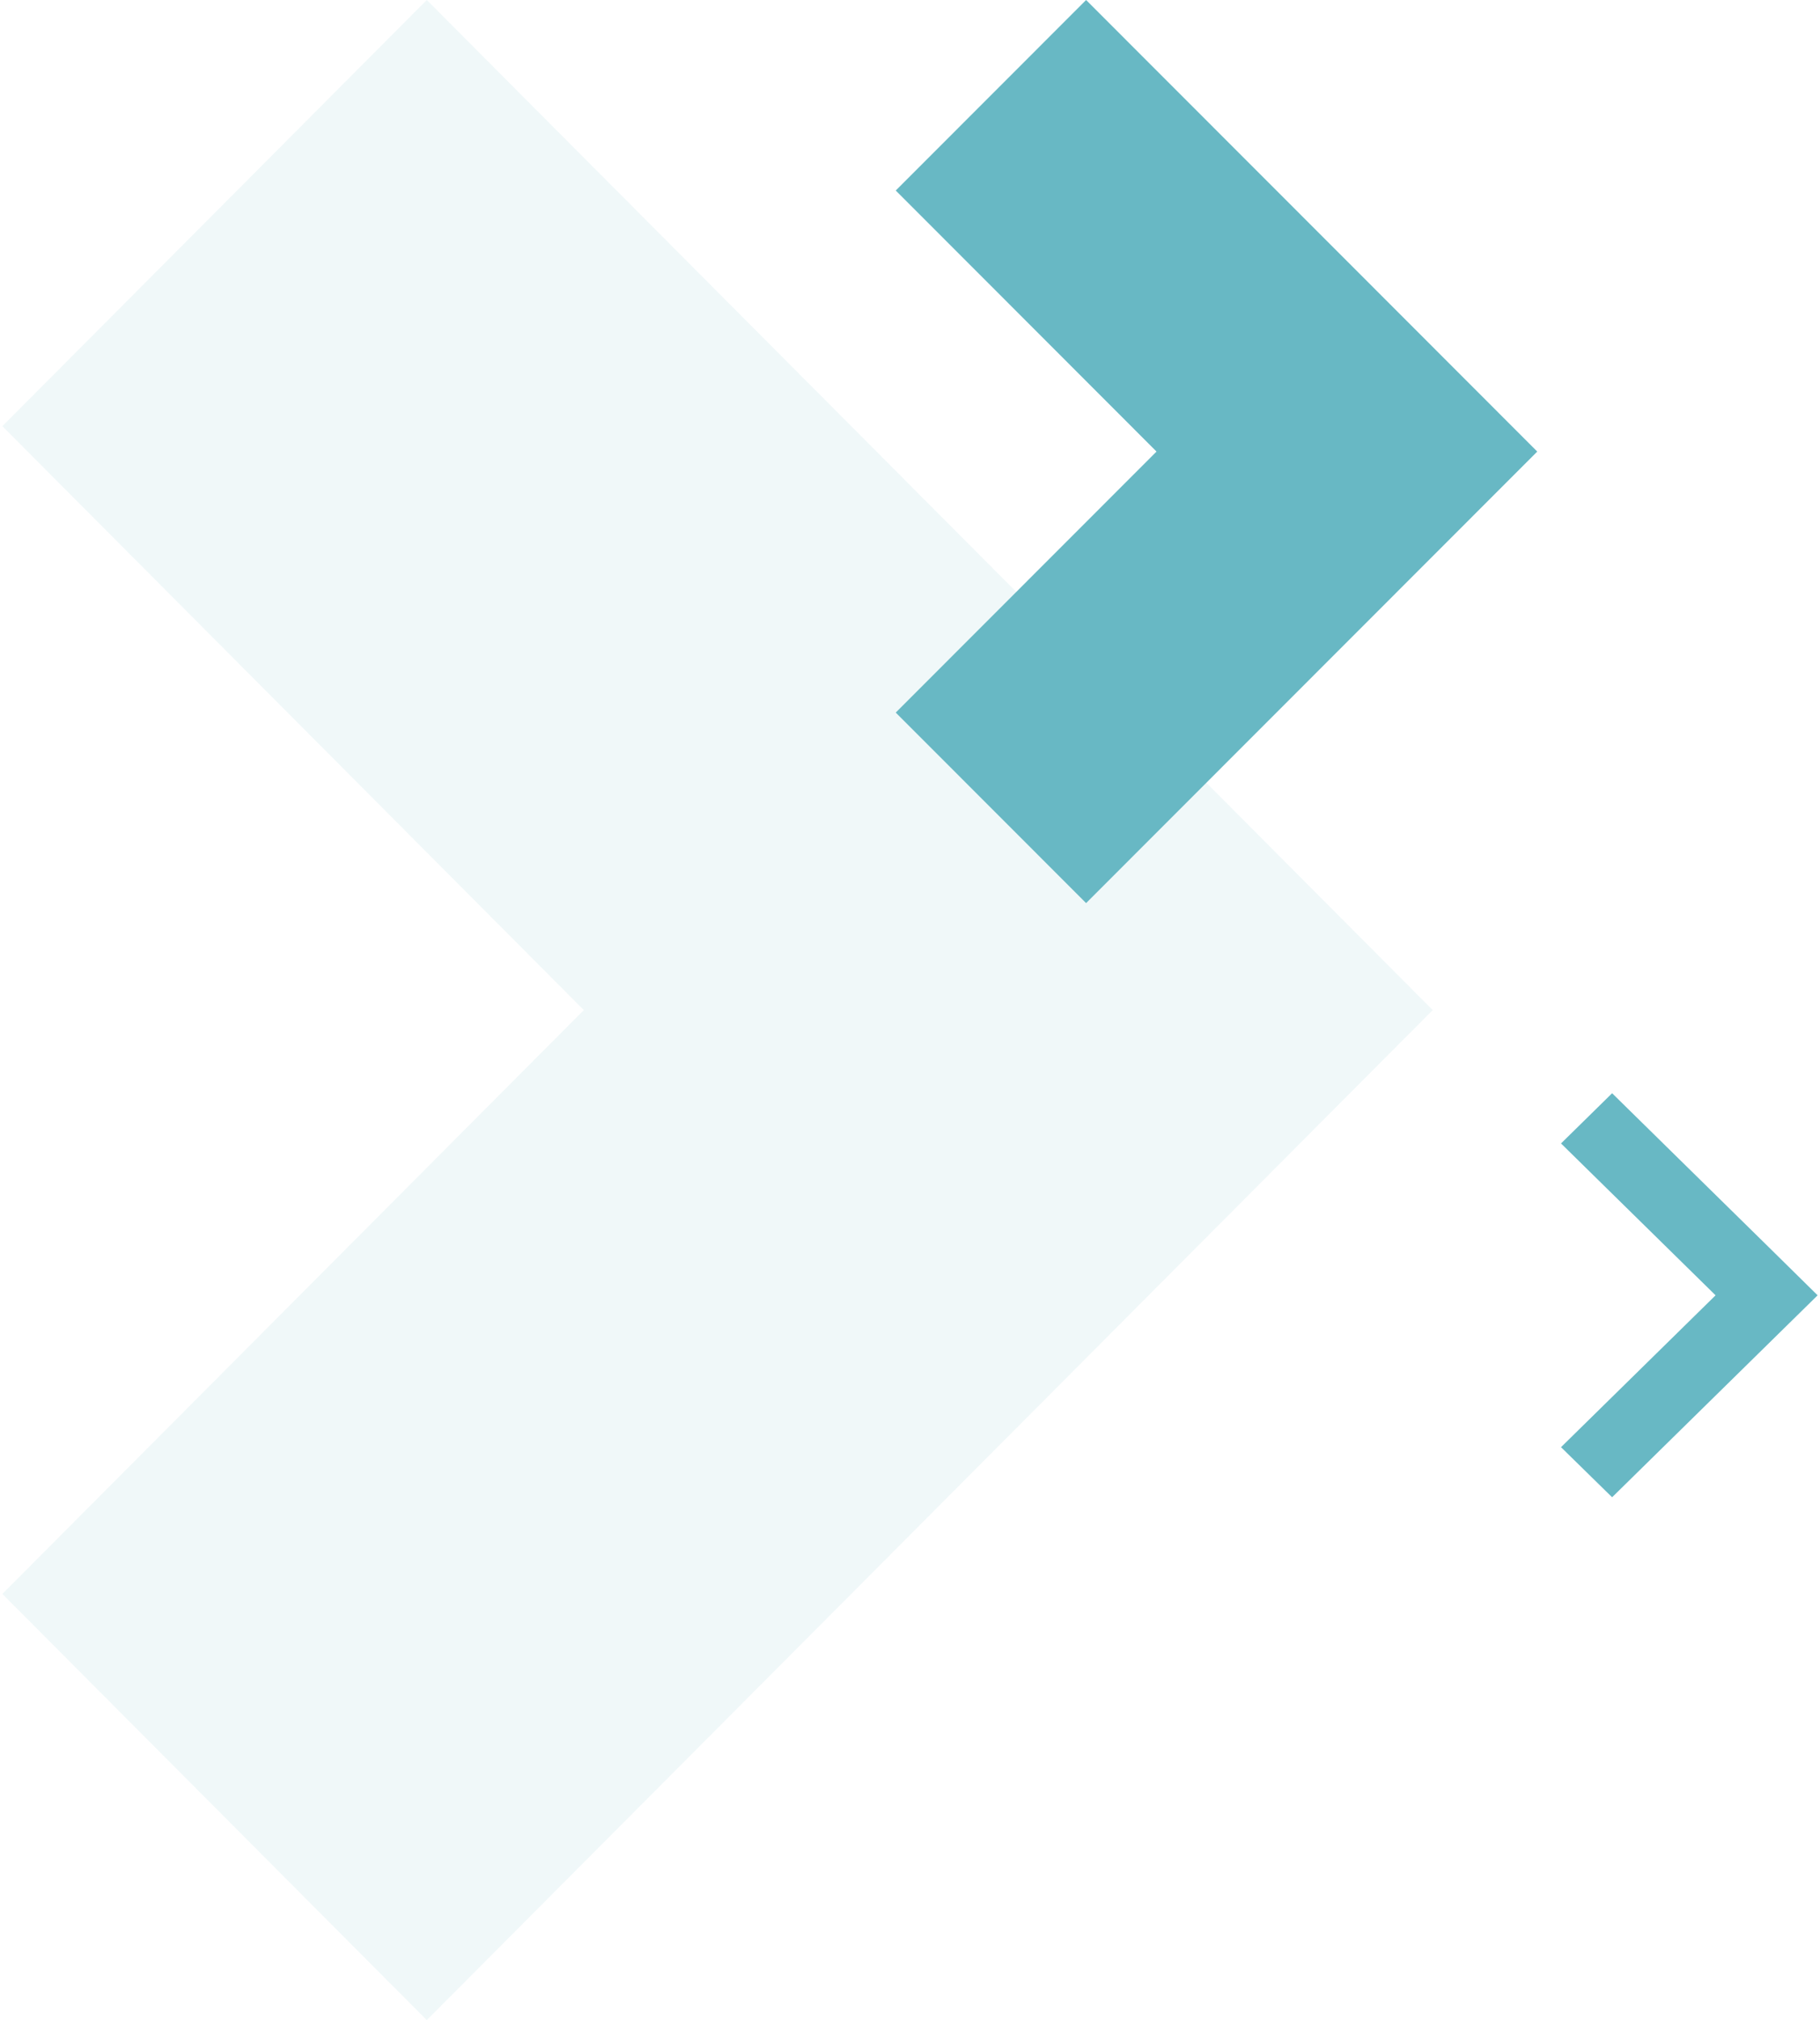 <svg xmlns="http://www.w3.org/2000/svg" width="383" height="425" fill="none"><path fill="#68B8C4" fill-opacity=".1" d="M122.857 212.508.5 335.34 89.814 425l122.372-122.832 89.314-89.66-89.314-89.676L89.814 0 .5 89.66l122.357 122.848Z"/><path fill="#68B8C4" d="M243.378 95.004 188.5 149.916 228.558 190l54.884-54.913L323.5 95.004l-40.058-40.09L228.558 0 188.5 40.083l54.878 54.92ZM382.5 272.514 339.252 315 328.5 304.465l32.524-31.951-32.524-31.951L339.252 230l32.524 31.951 10.724 10.563Z"/></svg>